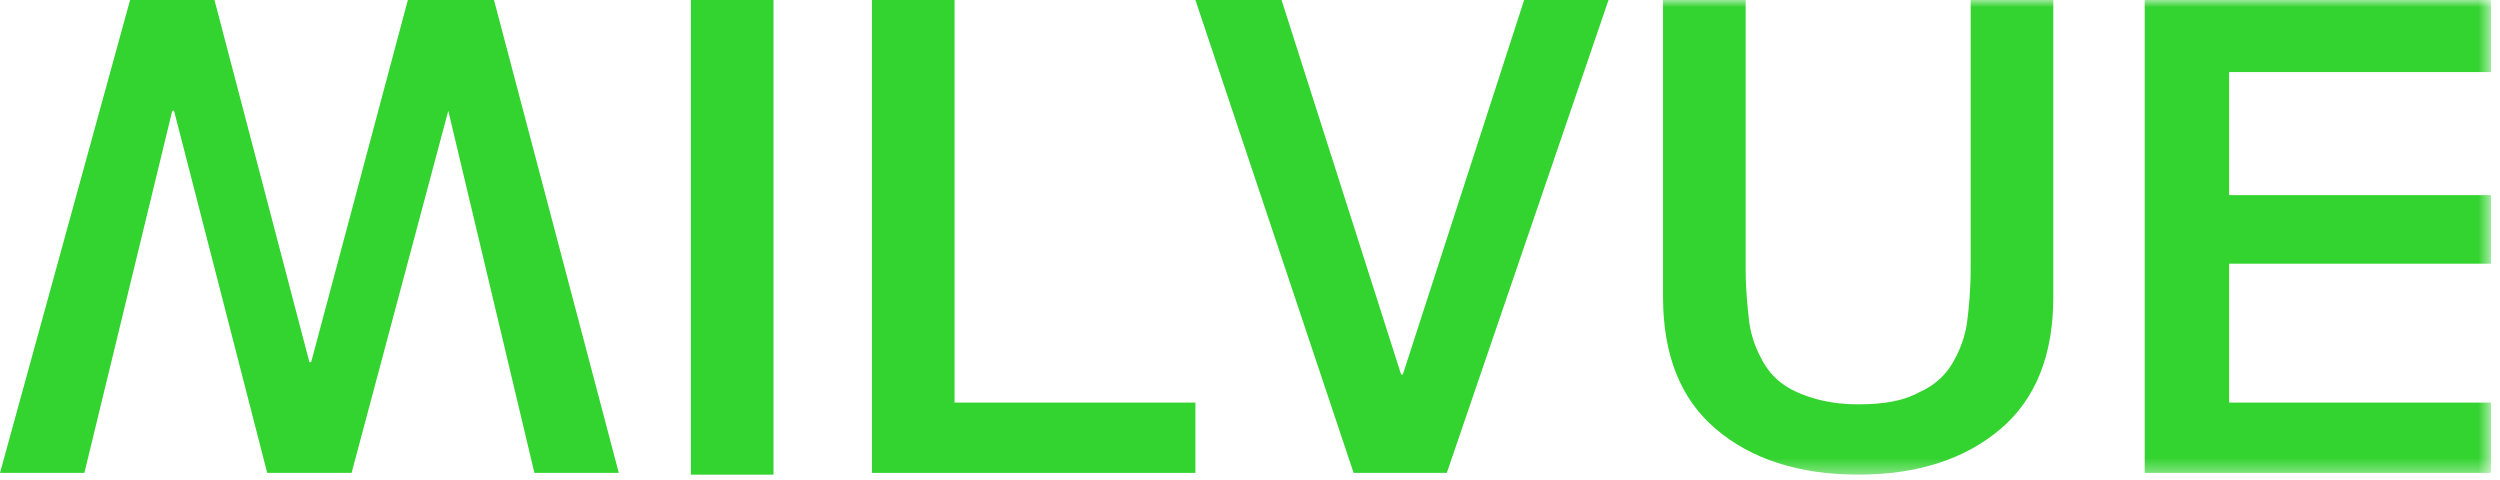 <?xml version="1.0" encoding="UTF-8"?>
<svg xmlns="http://www.w3.org/2000/svg" width="172" height="33" viewBox="0 0 172 33" fill="none">
  <path d="M28.06 0L21.408 24.915H21.287L14.756 0H8.95L0 32.535H5.805L11.853 7.62H11.974L18.384 32.535H24.189L30.842 7.62L36.768 32.535H42.574L33.986 0H28.06Z" fill="#33D330"></path>
  <path d="M53.217 0H47.532V32.656H53.217V0Z" fill="#33D330"></path>
  <path d="M59.99 0V32.535H82.244V27.697H65.674V0H59.99Z" fill="#33D330"></path>
  <path d="M104.861 0L96.516 25.762H96.395L88.171 0H82.244L93.129 32.535H99.54L110.667 0H104.861Z" fill="#33D330"></path>
  <mask id="mask0_3_130" style="mask-type:luminance" maskUnits="userSpaceOnUse" x="0" y="0" width="172" height="33">
    <path d="M171.383 0H0V32.656H171.383V0Z" fill="white"></path>
  </mask>
  <g mask="url(#mask0_3_130)">
    <path d="M114.417 0H120.101V18.505C120.101 19.956 120.222 21.045 120.343 22.133C120.464 23.101 120.827 24.069 121.311 24.915C121.794 25.762 122.52 26.488 123.609 26.971C124.697 27.455 126.028 27.818 127.842 27.818C129.656 27.818 130.986 27.576 132.075 26.971C133.163 26.488 133.889 25.762 134.373 24.915C134.857 24.069 135.219 23.101 135.34 22.133C135.461 21.166 135.582 19.956 135.582 18.505V0H141.267V20.44C141.267 24.431 140.057 27.455 137.638 29.511C135.219 31.567 131.954 32.656 127.842 32.656C123.73 32.656 120.464 31.567 118.045 29.511C115.626 27.455 114.417 24.431 114.417 20.44V0Z" fill="#33D330"></path>
  </g>
  <mask id="mask1_3_130" style="mask-type:luminance" maskUnits="userSpaceOnUse" x="0" y="0" width="172" height="33">
    <path d="M171.383 0H0V32.656H171.383V0Z" fill="white"></path>
  </mask>
  <g mask="url(#mask1_3_130)">
    <path d="M147.556 0H171.382V4.959H153.361V13.425H171.382V18.142H153.361V27.697H171.382V32.535H147.556V0Z" fill="#33D330"></path>
  </g>
</svg>
